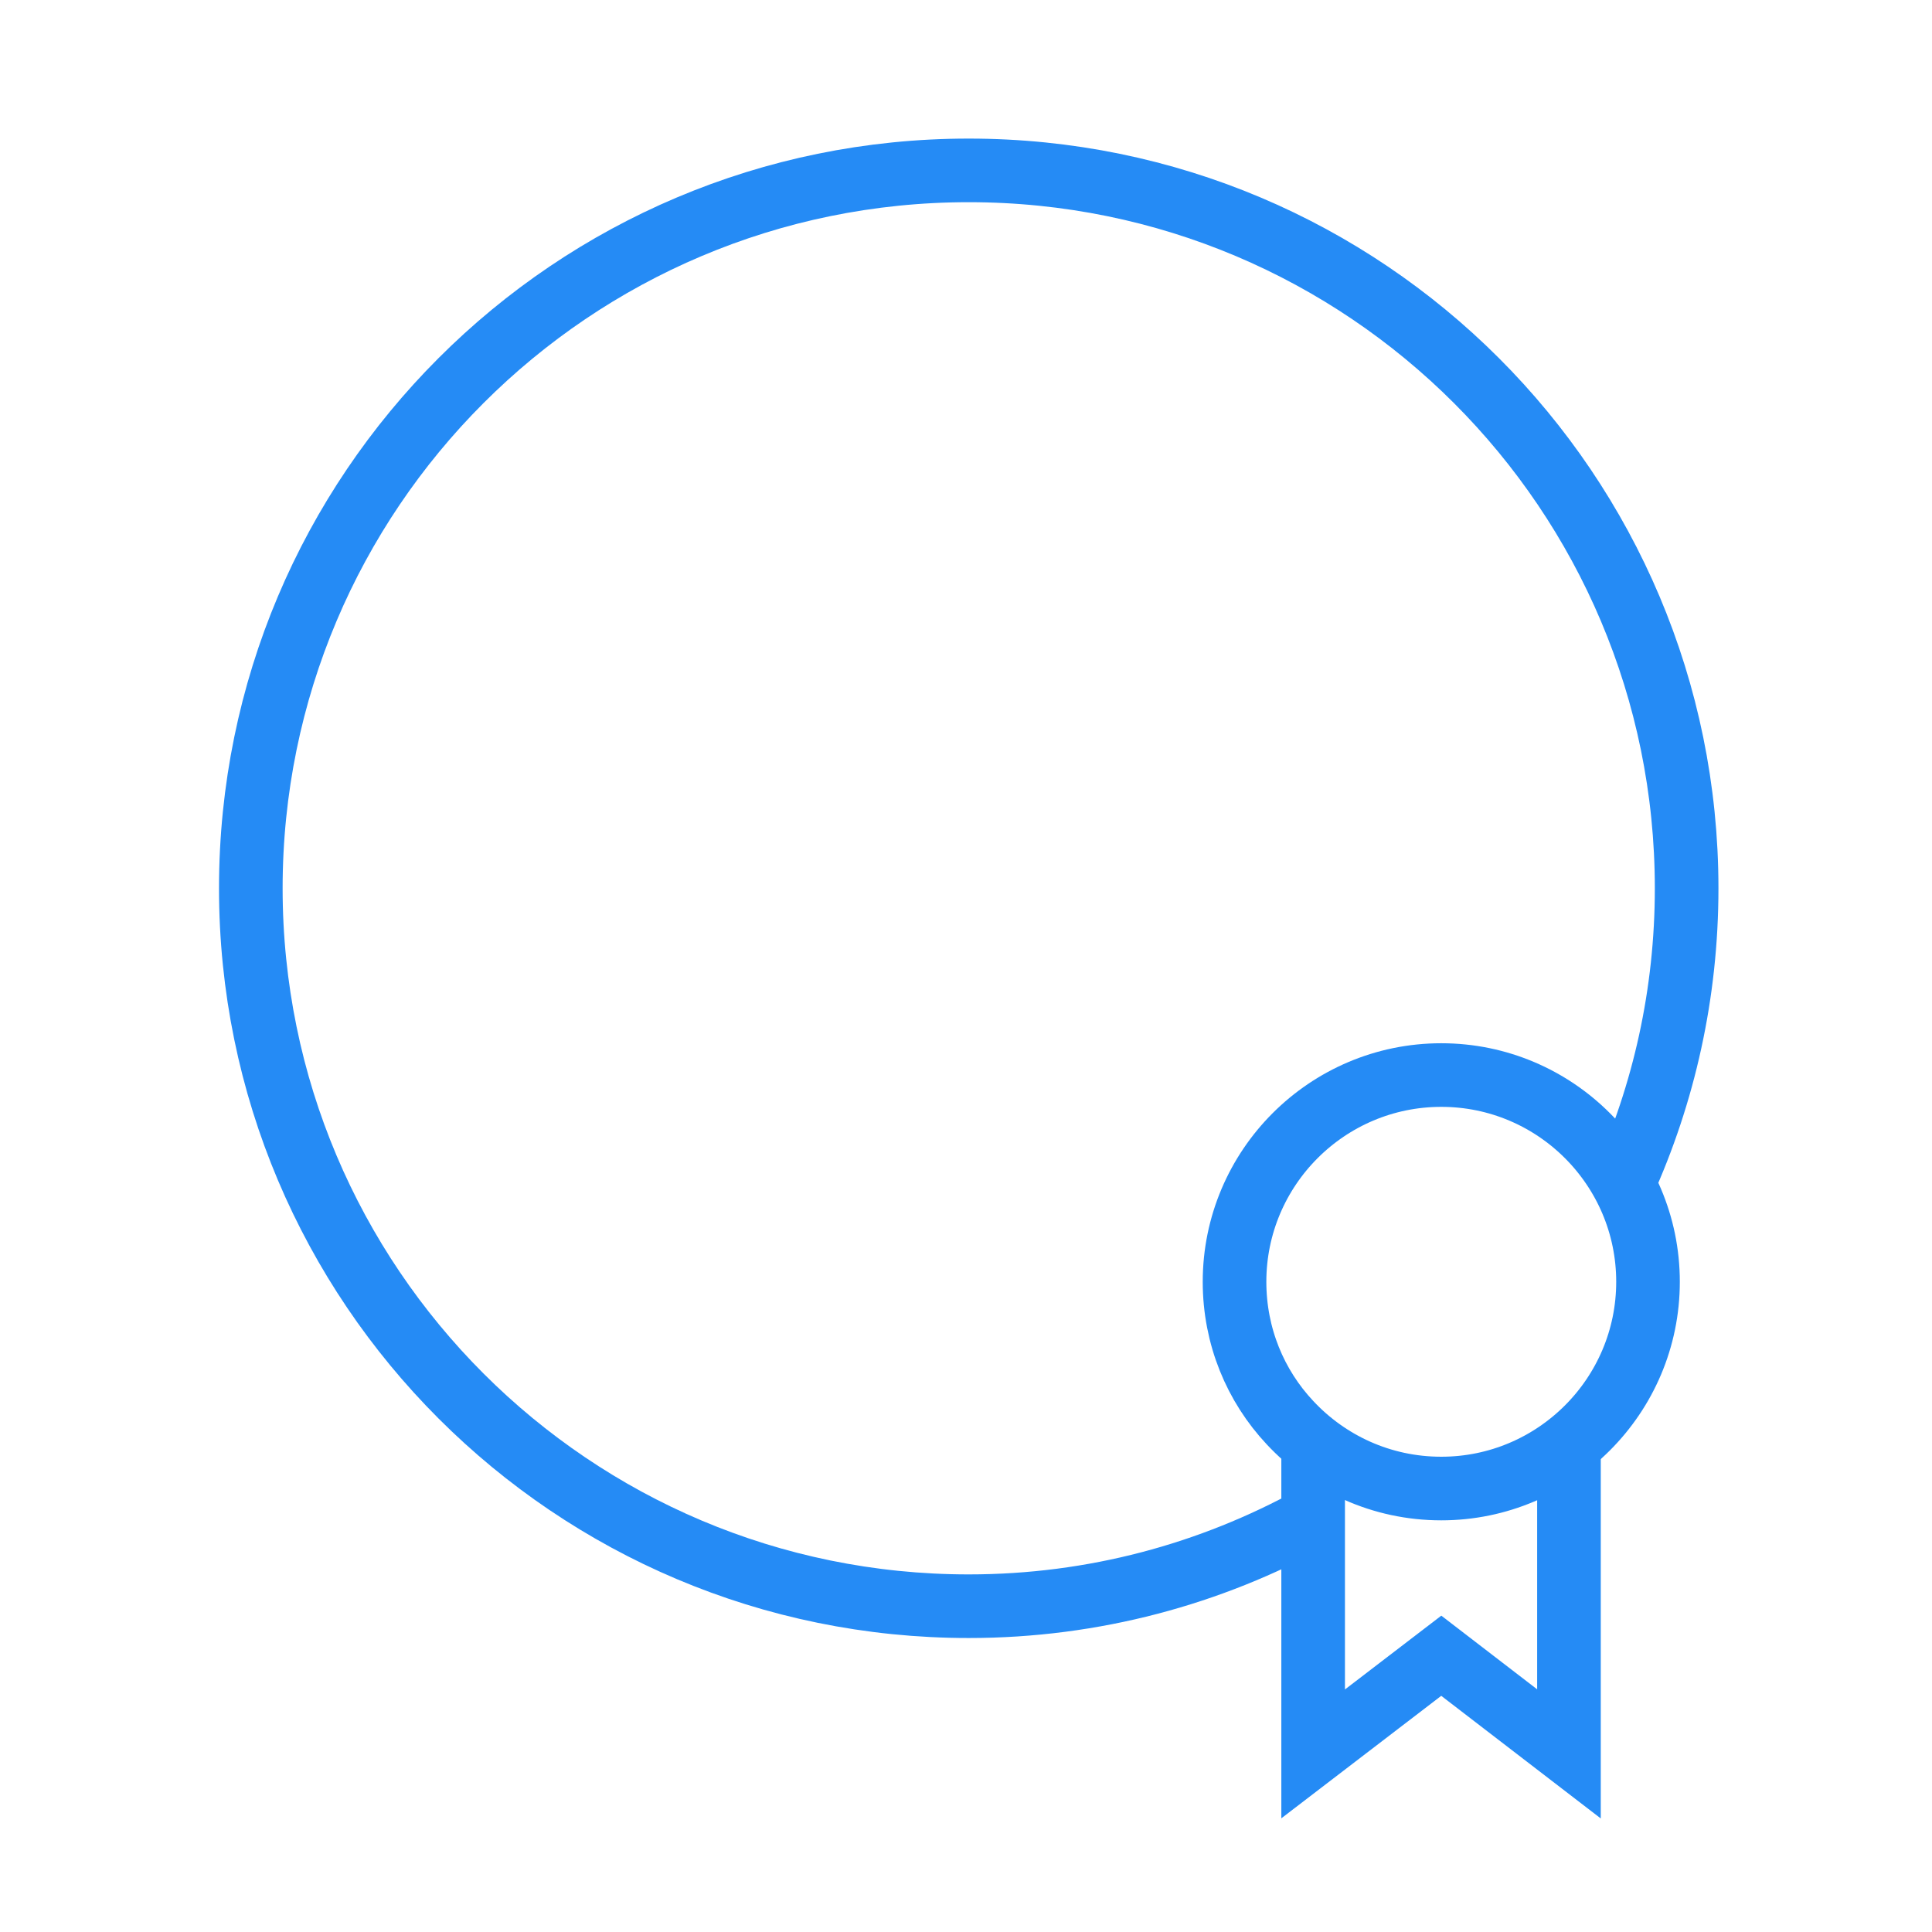 <?xml version="1.0" encoding="utf-8"?>
<!-- Generator: Adobe Illustrator 22.0.1, SVG Export Plug-In . SVG Version: 6.00 Build 0)  -->
<svg version="1.1" id="Layer_2" xmlns="http://www.w3.org/2000/svg" xmlns:xlink="http://www.w3.org/1999/xlink" x="0px" y="0px"
	 viewBox="0 0 425.2 425.2" style="enable-background:new 0 0 425.2 425.2;" xml:space="preserve">
<style type="text/css">
	.st0{fill:none;stroke:#258BF5;stroke-width:14;}
</style>
<g>
	<polyline class="st0" points="289,316.7 289,386 317.2,364.4 345.3,386 345.3,316.7 	"/>
	<path class="st0" d="M317.2,327.6c25.1,0,45.5-20.4,45.5-45.5c0-25.1-20.4-45.5-45.5-45.5c-25.1,0-45.5,20.4-45.5,45.5
		c0,12,4.6,22.9,12.2,31C292.2,322,304,327.6,317.2,327.6z"/>
	<path class="st0" d="M357.2,260.6c9-19.9,14-41.9,14-65.1c0-87.3-70.7-158-158-158c-87.3,0-158,70.7-158,158s70.7,158,158,158
		c27.5,0,53.3-7.1,75.8-19.5"/>
</g>
</svg>
